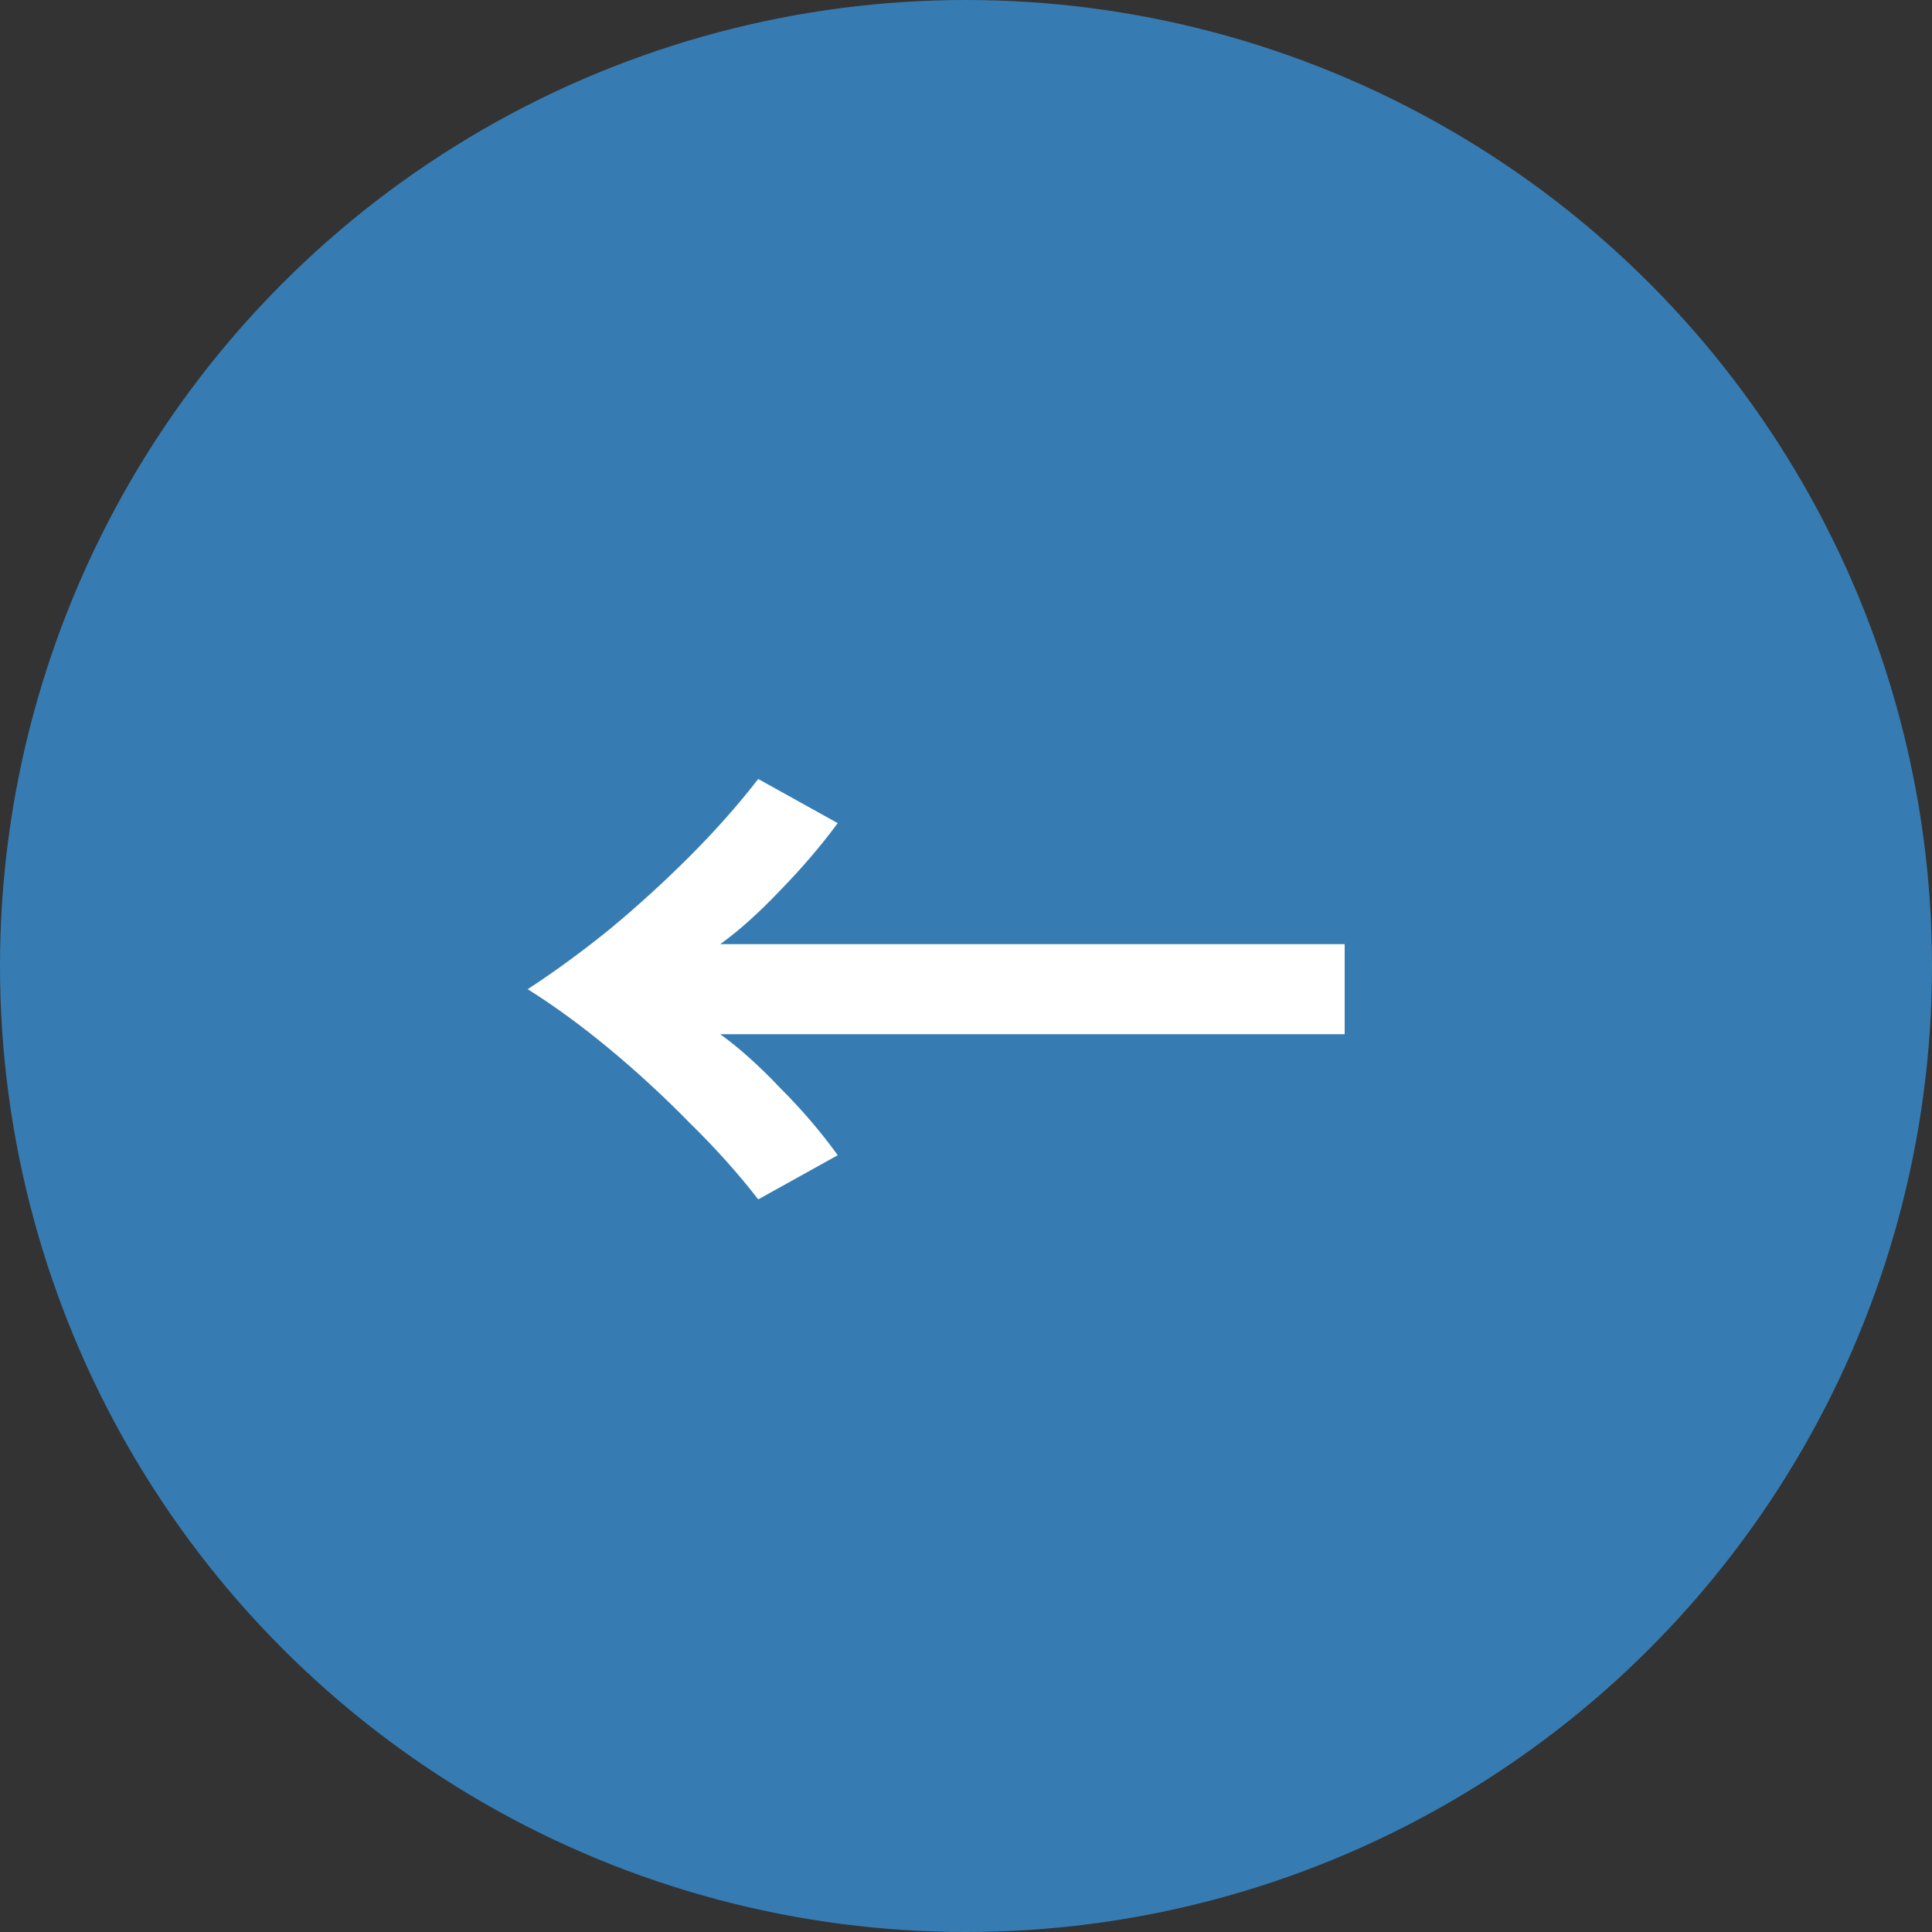 <svg width="35" height="35" viewBox="0 0 35 35" fill="none" xmlns="http://www.w3.org/2000/svg">
<rect x="0" y="0" width="35" height="35" fill="#333333" stroke="none"/>
<circle cx="17.5" cy="17.5" r="17.5" fill="#367CB2"/>
<path d="M13.048 18.736C13.389 18.981 13.752 19.307 14.136 19.712C14.531 20.107 14.877 20.512 15.176 20.928L13.736 21.728C13.373 21.259 12.957 20.795 12.488 20.336C12.029 19.867 11.549 19.424 11.048 19.008C10.547 18.592 10.051 18.229 9.56 17.92C10.051 17.6 10.547 17.237 11.048 16.832C11.549 16.416 12.029 15.979 12.488 15.52C12.957 15.051 13.373 14.581 13.736 14.112L15.176 14.912C14.877 15.317 14.531 15.723 14.136 16.128C13.752 16.533 13.389 16.859 13.048 17.104H24.36V18.736H13.048Z" fill="white"/>
</svg>
